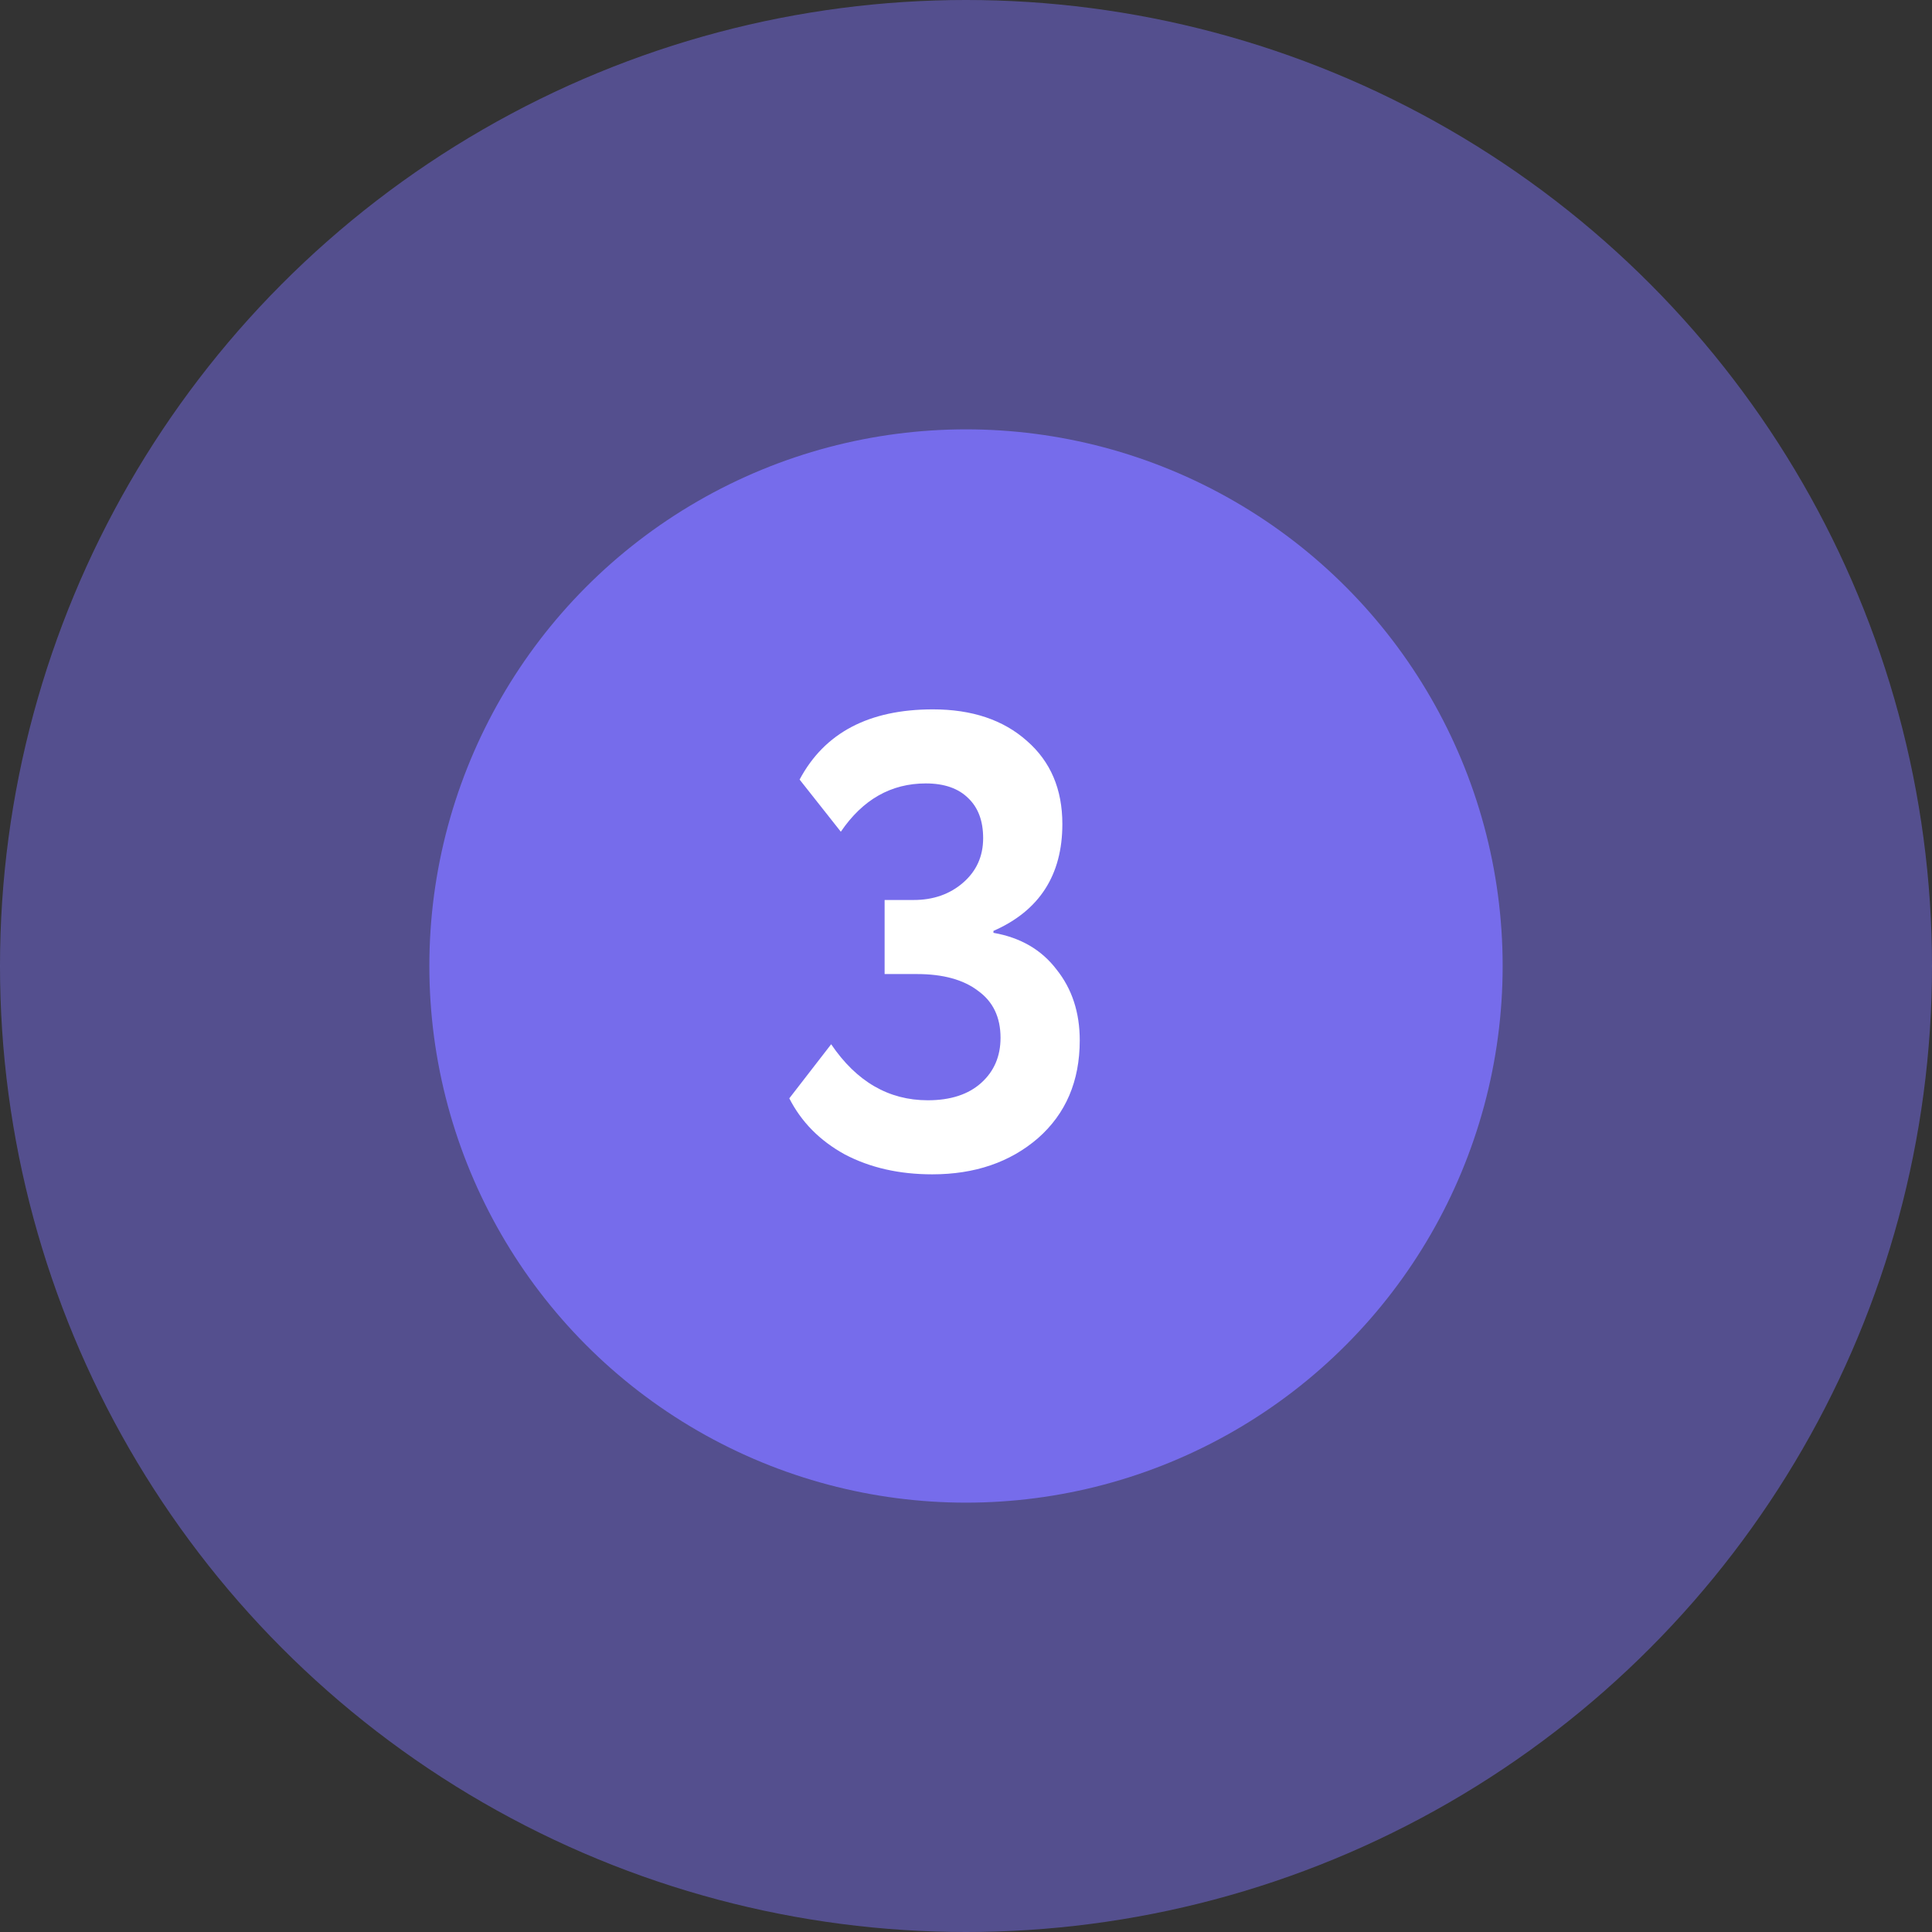 <?xml version="1.0" encoding="UTF-8"?> <svg xmlns="http://www.w3.org/2000/svg" width="48" height="48" viewBox="0 0 48 48" fill="none"><rect x="0" y="0" width="48" height="48" fill="#333333" stroke="none"/> <circle cx="24" cy="24" r="24" fill="#766CEB" fill-opacity="0.5"></circle> <circle cx="24" cy="24" r="13.333" fill="#766CEB"></circle> <path d="M23.162 29.176C22.34 29.176 21.615 29.011 20.986 28.68C20.367 28.339 19.909 27.875 19.61 27.288L20.65 25.944C21.279 26.872 22.079 27.336 23.05 27.336C23.615 27.336 24.058 27.192 24.378 26.904C24.698 26.616 24.858 26.243 24.858 25.784C24.858 25.272 24.671 24.883 24.298 24.616C23.935 24.339 23.428 24.2 22.778 24.2H21.978V22.36H22.698C23.189 22.36 23.599 22.216 23.93 21.928C24.261 21.64 24.426 21.272 24.426 20.824C24.426 20.397 24.303 20.067 24.058 19.832C23.812 19.587 23.46 19.464 23.002 19.464C22.138 19.464 21.434 19.864 20.89 20.664L19.866 19.368C20.485 18.205 21.588 17.624 23.178 17.624C24.148 17.624 24.927 17.885 25.514 18.408C26.101 18.92 26.394 19.608 26.394 20.472C26.394 21.741 25.823 22.627 24.682 23.128V23.176C25.354 23.293 25.877 23.597 26.25 24.088C26.634 24.568 26.826 25.155 26.826 25.848C26.826 26.861 26.479 27.672 25.786 28.28C25.093 28.877 24.218 29.176 23.162 29.176Z" fill="white"></path> </svg> 